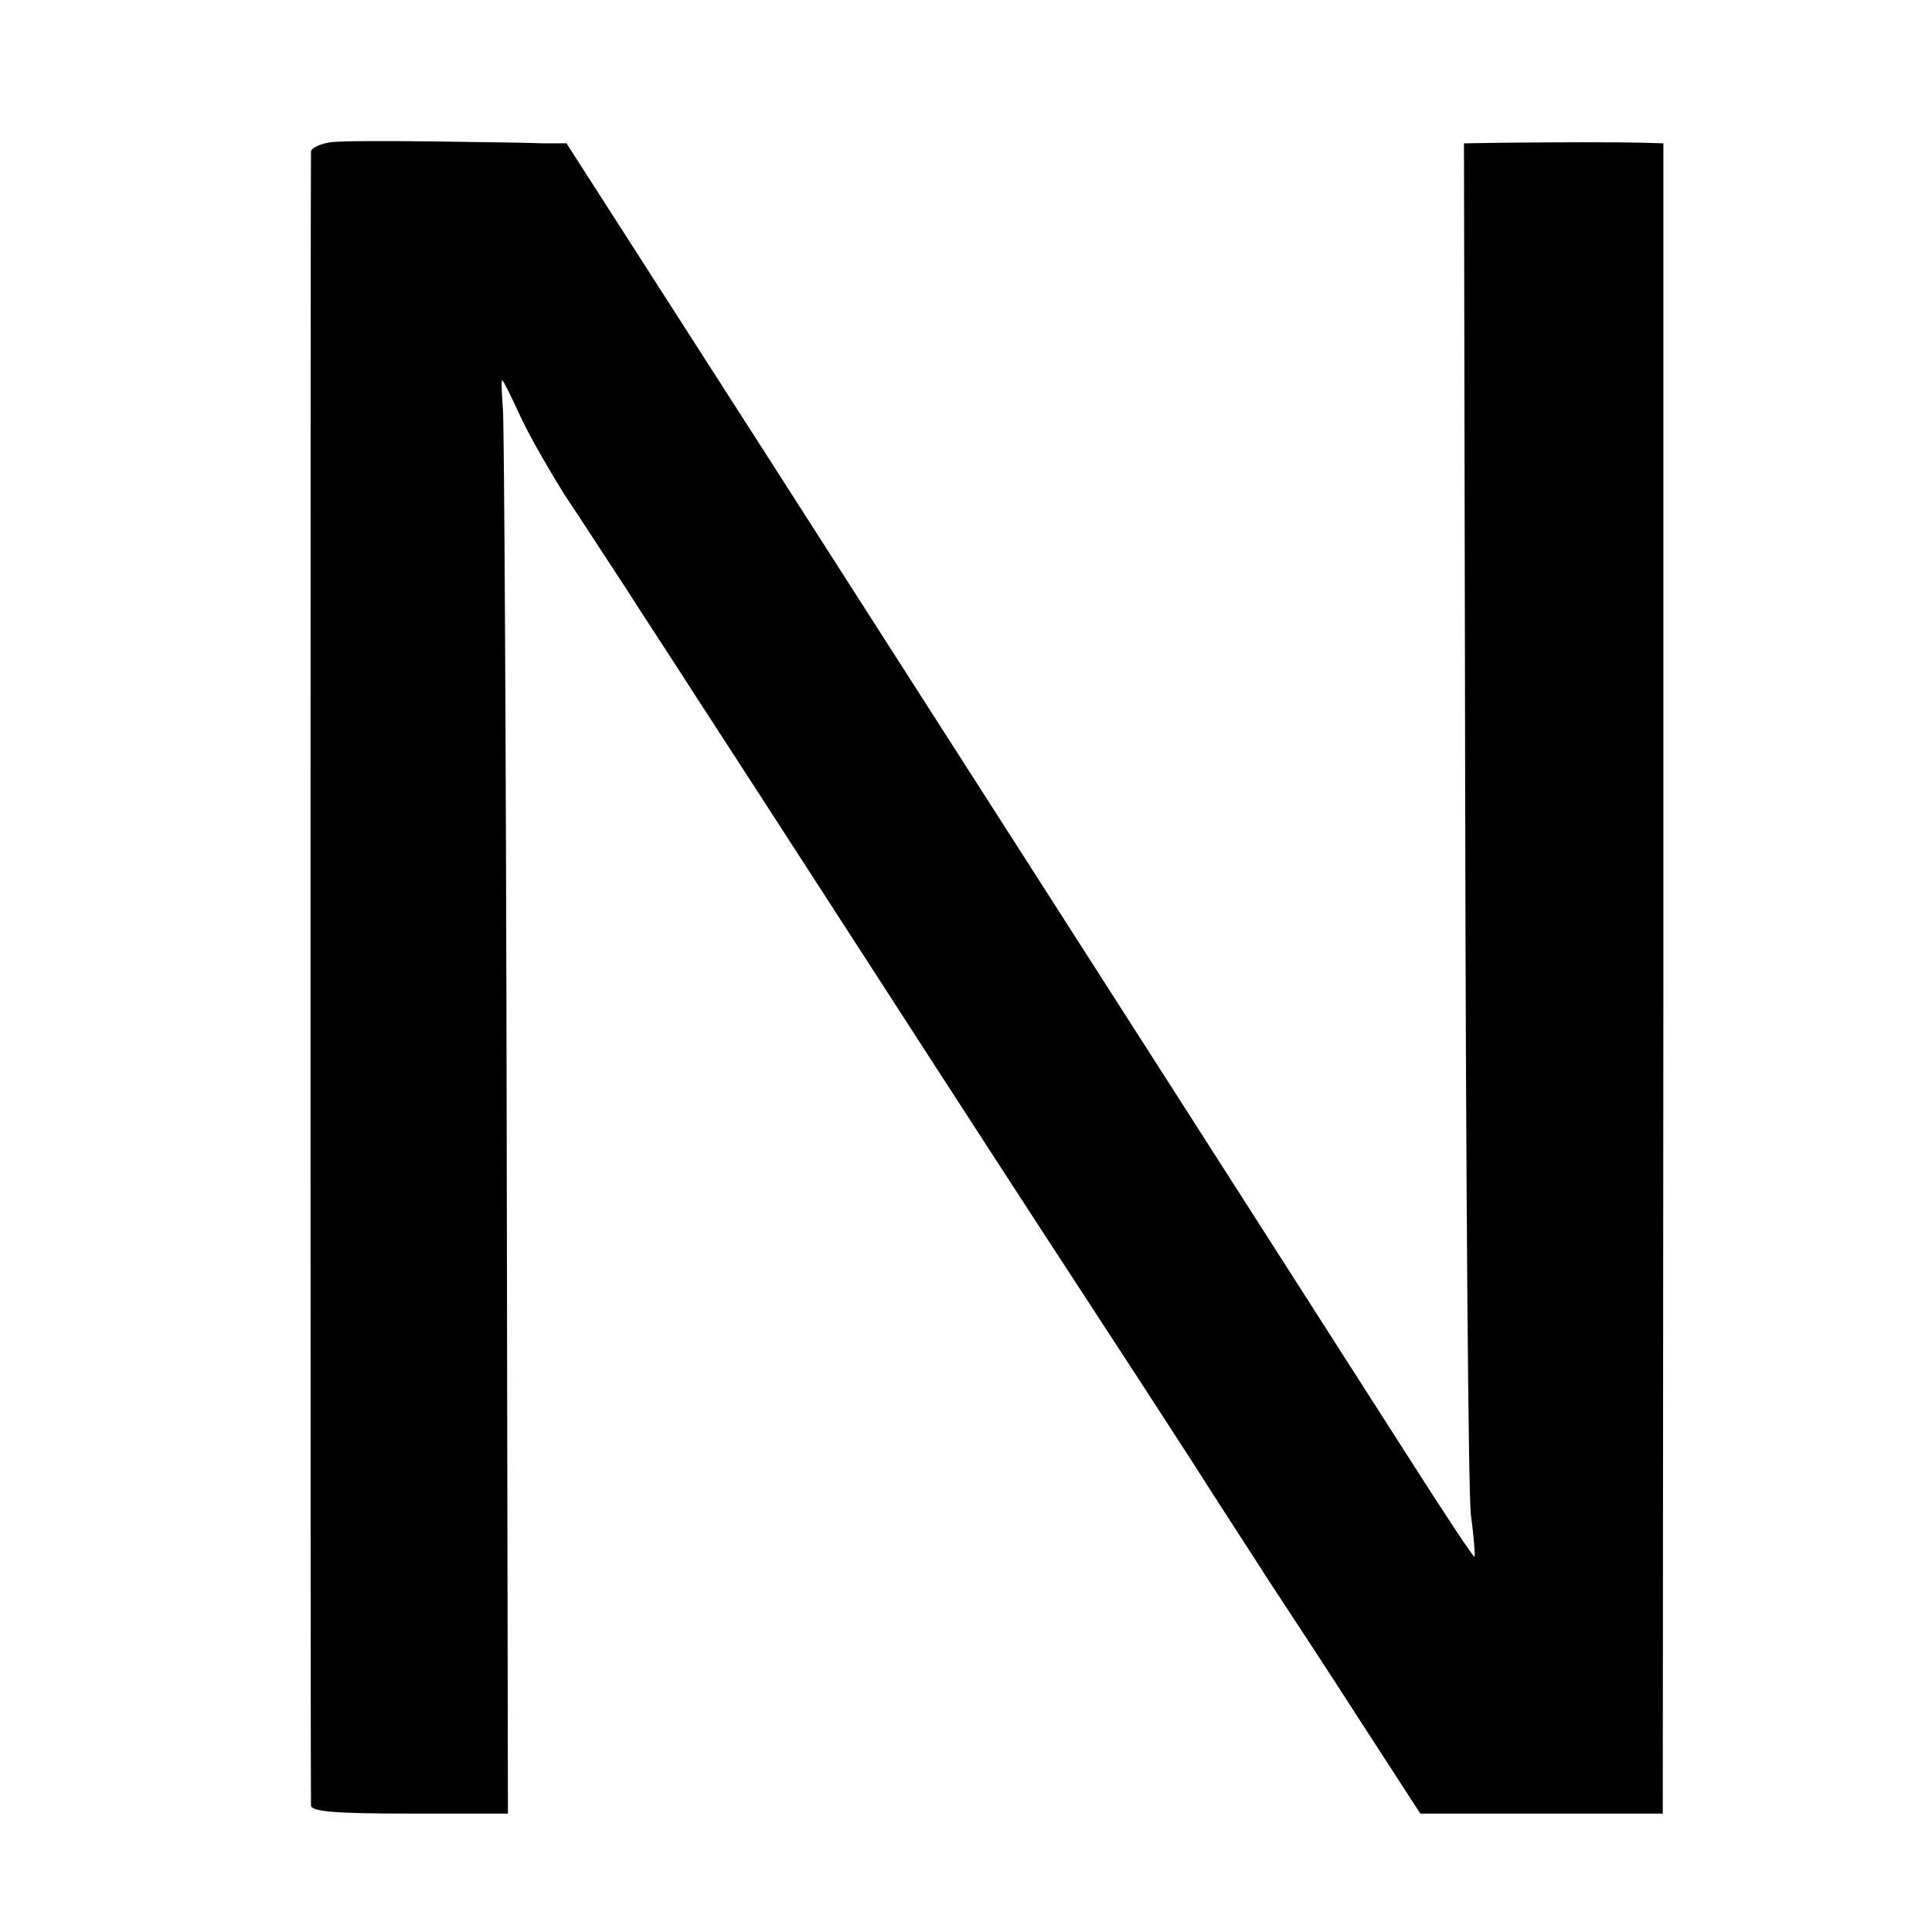 <?xml version="1.0" standalone="no"?>
<!DOCTYPE svg PUBLIC "-//W3C//DTD SVG 20010904//EN"
 "http://www.w3.org/TR/2001/REC-SVG-20010904/DTD/svg10.dtd">
<svg version="1.0" xmlns="http://www.w3.org/2000/svg"
 width="310pt" height="310pt" viewBox="0 0 310 310"
 preserveAspectRatio="xMidYMid meet">
<g transform="translate(0,310) scale(0.1,-0.1)"
fill="#000000" stroke="none">
<path d="M533 2872 c-18 -2 -33 -9 -34 -15 -1 -16 -1 -2638 0 -2654 1 -10 40
-13 159 -13 l157 0 -2 1103 c-1 606 -4 1123 -6 1150 -2 26 -3 47 -1 47 1 0 14
-25 28 -56 14 -31 47 -88 72 -128 26 -39 70 -107 99 -151 28 -44 78 -120 110
-170 66 -101 399 -617 479 -740 28 -43 96 -148 151 -232 55 -84 131 -201 169
-260 38 -60 93 -144 121 -188 29 -44 96 -146 148 -227 l96 -148 195 0 194 0 1
1340 0 1340 -32 1 c-37 1 -133 1 -225 0 l-63 -1 2 -1067 c1 -588 5 -1097 9
-1133 5 -36 7 -66 6 -68 -2 -1 -48 69 -103 155 -113 177 -555 867 -1035 1616
l-319 497 -37 0 c-20 1 -98 2 -172 3 -74 1 -150 1 -167 -1z"/>
</g>
</svg>
